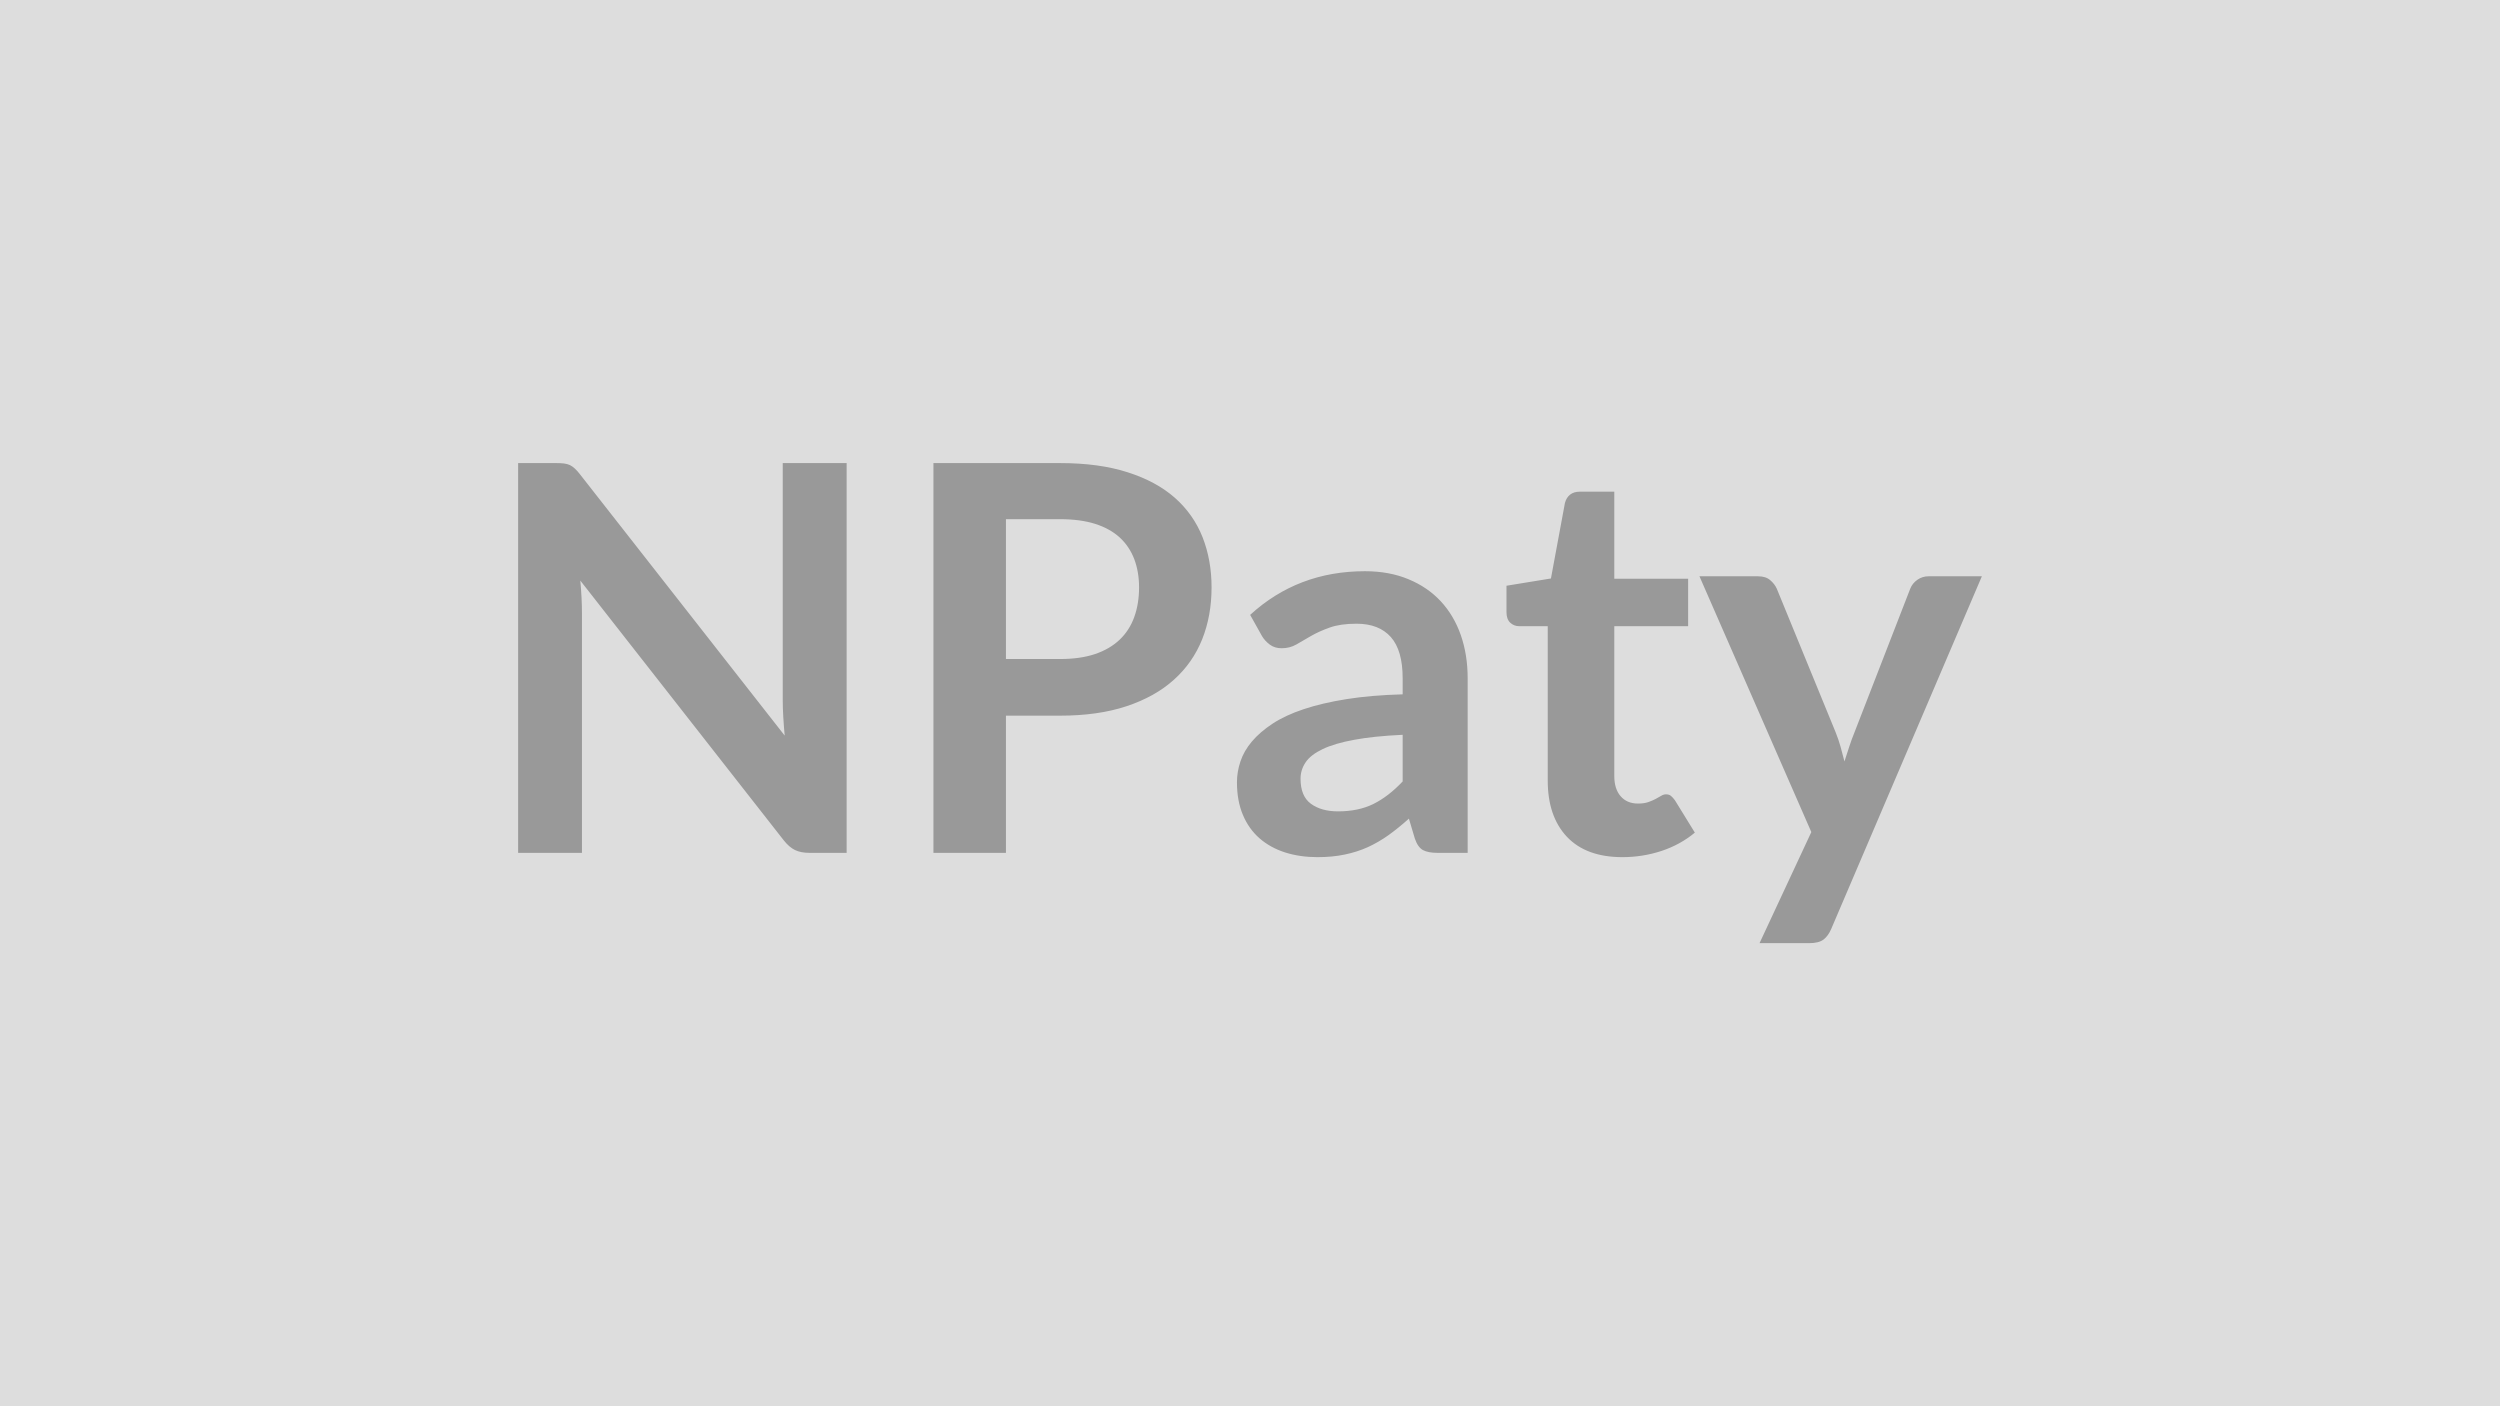 <svg xmlns="http://www.w3.org/2000/svg" width="320" height="180" viewBox="0 0 320 180"><rect width="100%" height="100%" fill="#DDDDDD"/><path fill="#999999" d="M100.19 59.275h8.18v49.89h-4.76q-1.1 0-1.85-.36-.74-.36-1.43-1.23l-26.05-33.26q.21 2.28.21 4.21v30.64h-8.17v-49.89h4.86q.59 0 1.02.05.43.06.76.21.32.16.63.45.32.29.69.78l26.16 33.39q-.11-1.2-.18-2.38-.07-1.17-.07-2.17zm28.57 25.08h6.93q2.56 0 4.46-.63 1.89-.64 3.15-1.83t1.88-2.9.62-3.81q0-2-.62-3.63-.62-1.62-1.86-2.76-1.24-1.13-3.14-1.74-1.9-.6-4.49-.6h-6.93zm-9.28-25.08h16.21q5.01 0 8.66 1.18 3.66 1.17 6.04 3.27 2.38 2.11 3.54 5.04 1.15 2.93 1.15 6.42 0 3.62-1.2 6.64-1.21 3.02-3.63 5.19-2.41 2.17-6.05 3.38t-8.51 1.21h-6.93v17.56h-9.28zm60.06 40.75v-5.97q-3.69.17-6.21.64-2.51.46-4.03 1.19-1.52.72-2.18 1.69-.65.96-.65 2.1 0 2.24 1.33 3.21t3.46.97q2.63 0 4.54-.95 1.92-.95 3.74-2.88m-18-18.6-1.52-2.72q6.1-5.59 14.69-5.59 3.11 0 5.56 1.02 2.45 1.01 4.14 2.82 1.69 1.82 2.57 4.33.88 2.52.88 5.52v22.36h-3.87q-1.2 0-1.86-.36-.65-.36-1.03-1.47l-.76-2.55q-1.35 1.21-2.62 2.12-1.28.91-2.66 1.54-1.38.62-2.95.94-1.57.33-3.47.33-2.24 0-4.14-.6-1.9-.61-3.28-1.81-1.38-1.21-2.13-3-.76-1.8-.76-4.18 0-1.34.45-2.67.44-1.33 1.46-2.54t2.64-2.28 3.99-1.86q2.36-.79 5.5-1.29t7.17-.61v-2.07q0-3.55-1.51-5.26-1.52-1.71-4.39-1.71-2.07 0-3.43.49-1.36.48-2.4 1.08-1.03.61-1.88 1.09-.84.48-1.88.48-.89 0-1.51-.46-.63-.47-1-1.09m46.12 28.29q-4.62 0-7.09-2.6-2.46-2.61-2.46-7.2v-19.76h-3.63q-.69 0-1.17-.45t-.48-1.35v-3.38l5.69-.93 1.79-9.66q.18-.69.66-1.07t1.24-.38h4.42v11.14h9.45v6.08h-9.45v19.18q0 1.65.81 2.58.81.94 2.22.94.8 0 1.33-.19.54-.19.93-.4.4-.21.71-.4t.62-.19q.38 0 .62.19t.52.57l2.55 4.14q-1.86 1.55-4.28 2.35-2.41.79-5 .79m39.19-35.95h6.83l-19.28 45.13q-.38.9-.98 1.36-.61.47-1.85.47h-6.35l6.63-14.22-14.32-32.74h7.49q1 0 1.56.49.57.48.85 1.1l7.52 18.35q.38.94.64 1.87t.5 1.89q.31-.96.62-1.91t.69-1.88l7.11-18.32q.27-.69.91-1.14t1.43-.45"/></svg>